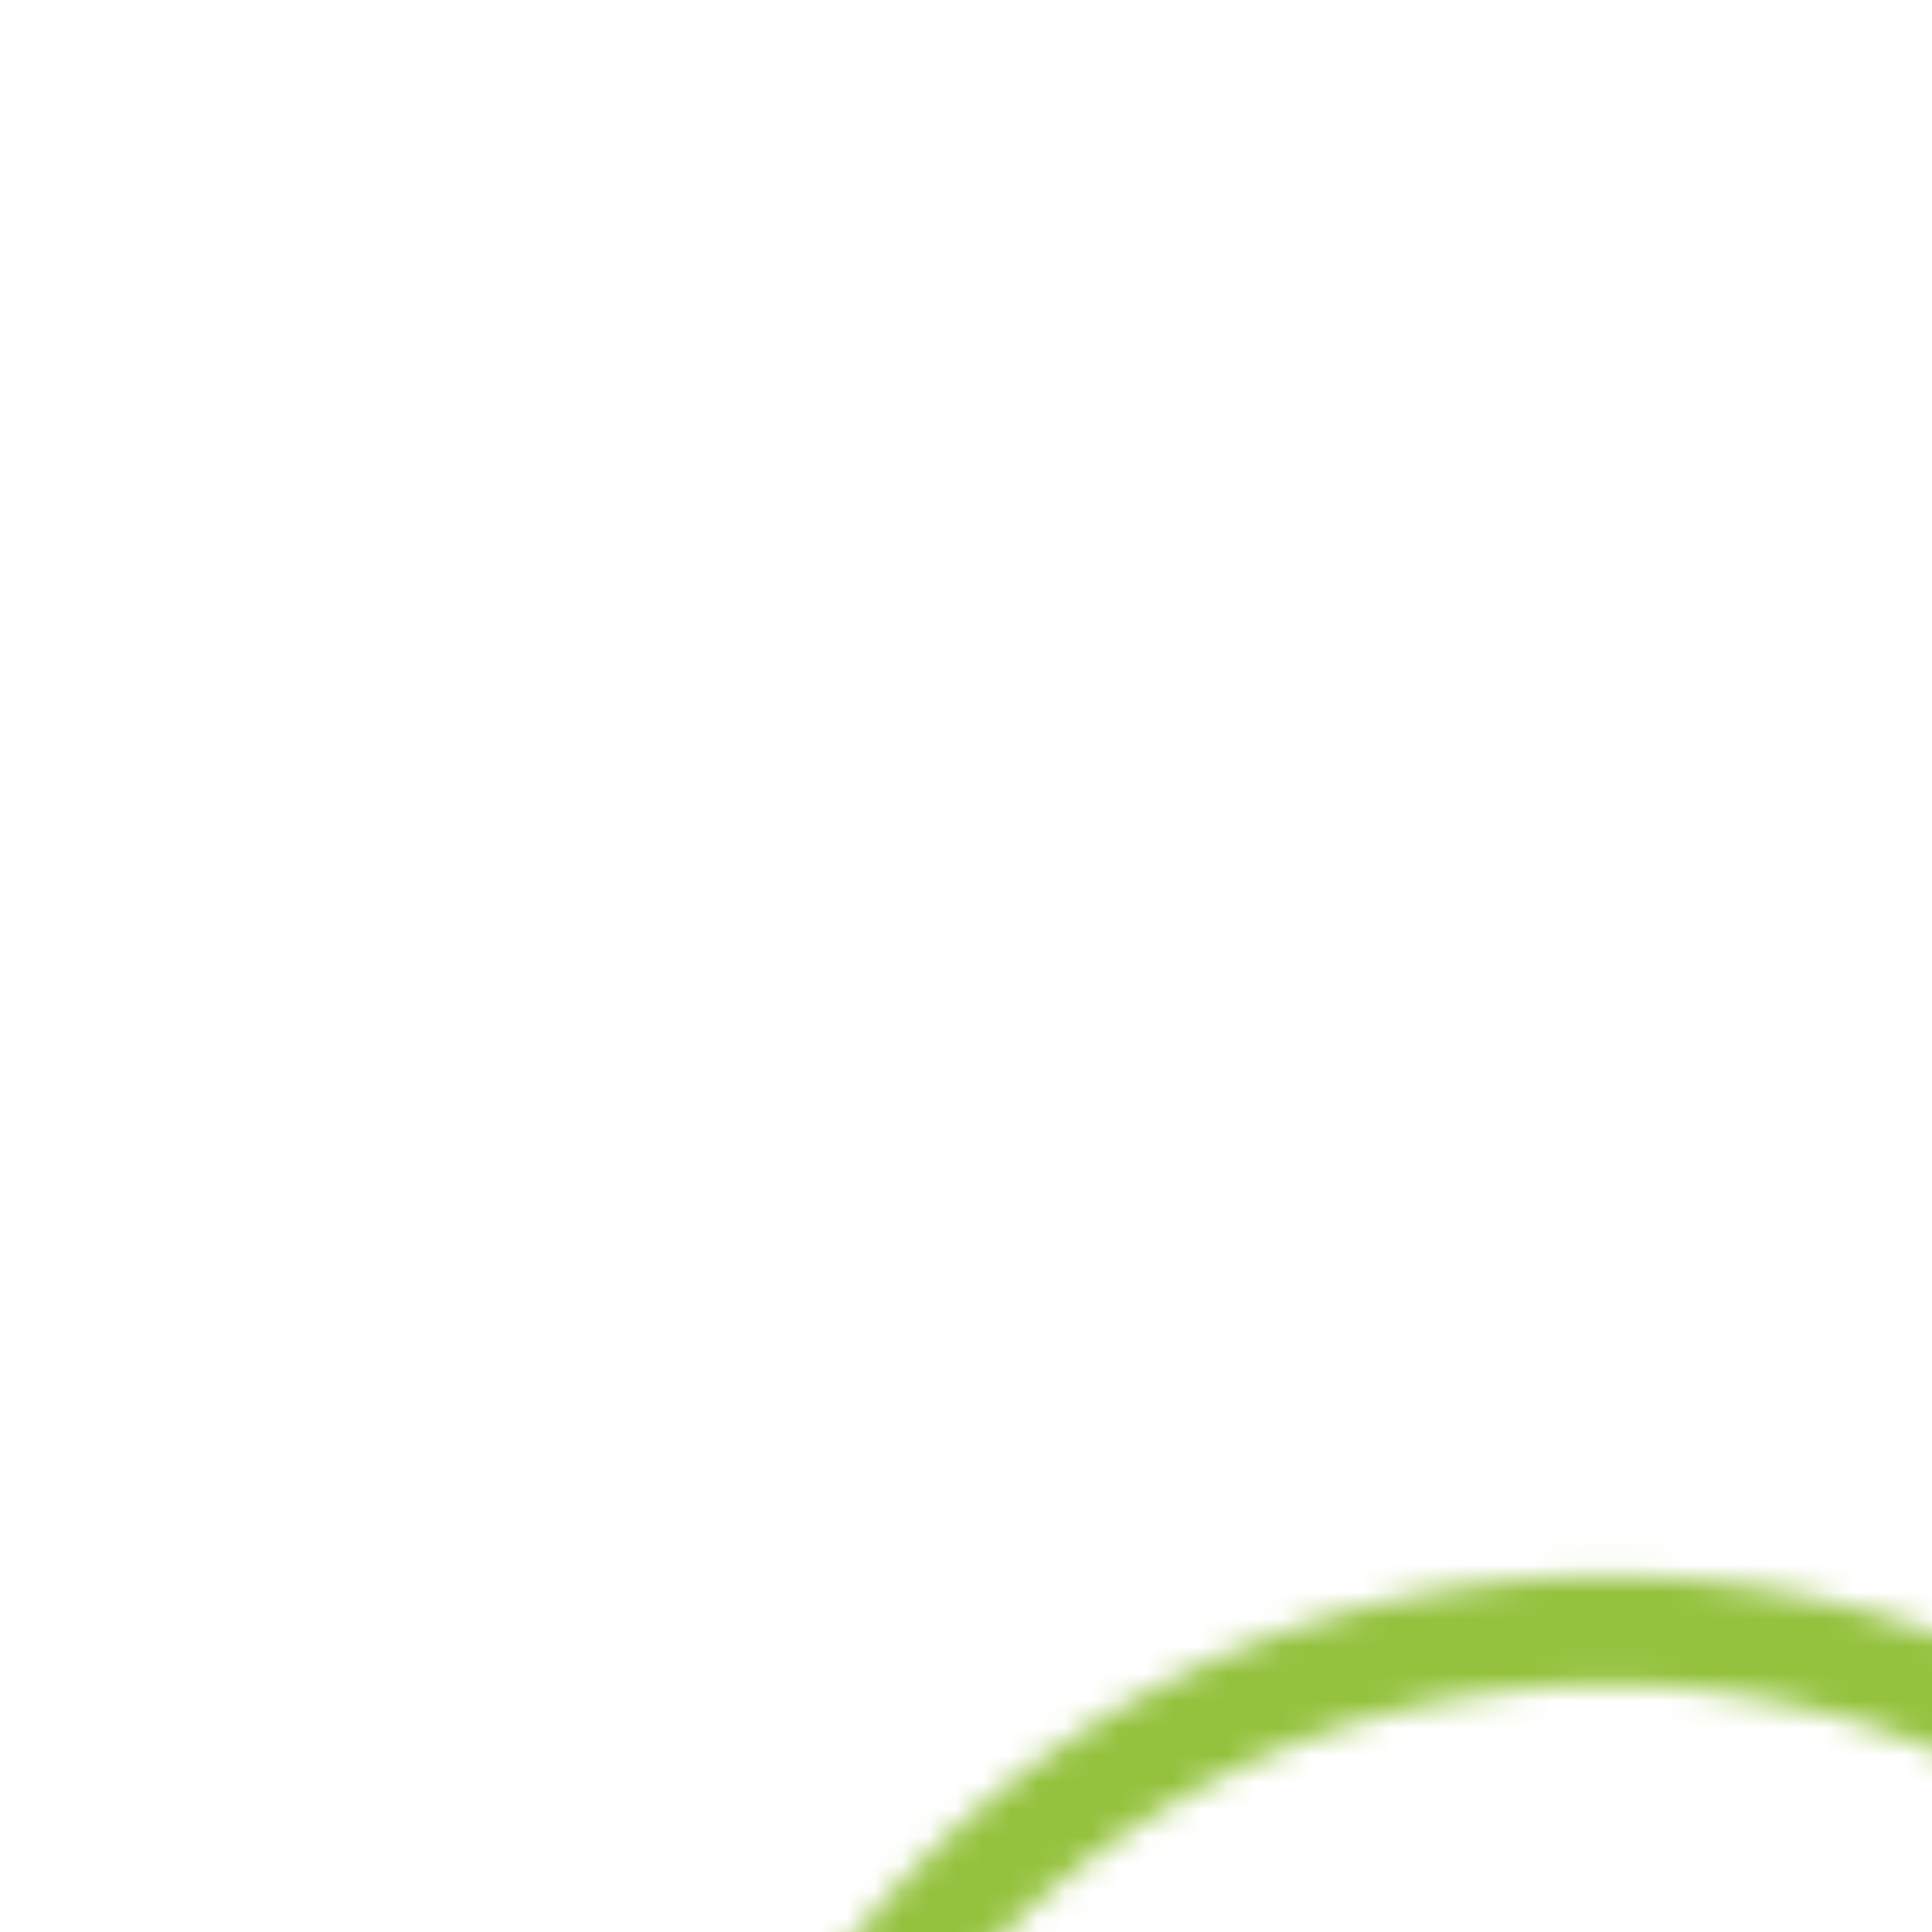 <?xml version="1.0" encoding="UTF-8" standalone="no"?>
<svg
   width="50"
   height="50"
   viewBox="0 0 50 50"
   version="1.1"
   id="svg24"
   sodipodi:docname="fleches-cercle.svg"
   inkscape:version="1.1.2 (b8e25be833, 2022-02-05)"
   xmlns:inkscape="http://www.inkscape.org/namespaces/inkscape"
   xmlns:sodipodi="http://sodipodi.sourceforge.net/DTD/sodipodi-0.dtd"
   xmlns="http://www.w3.org/2000/svg"
   xmlns:svg="http://www.w3.org/2000/svg">
  <sodipodi:namedview
     id="namedview26"
     pagecolor="#505050"
     bordercolor="#eeeeee"
     borderopacity="1"
     inkscape:pageshadow="0"
     inkscape:pageopacity="0"
     inkscape:pagecheckerboard="0"
     showgrid="false"
     fit-margin-top="0"
     fit-margin-left="0"
     fit-margin-right="0"
     fit-margin-bottom="0"
     inkscape:zoom="3.1076436"
     inkscape:cx="6.5966379"
     inkscape:cy="32.822296"
     inkscape:window-width="1920"
     inkscape:window-height="1017"
     inkscape:window-x="-1928"
     inkscape:window-y="-8"
     inkscape:window-maximized="1"
     inkscape:current-layer="svg24" />
  <defs
     id="defs9">
    <linearGradient
       id="svg-defs-feature-deployment-floating-icon"
       x1="73.93"
       y1="446.09"
       x2="115.9"
       y2="404.11"
       gradientTransform="translate(0,-316.11)"
       gradientUnits="userSpaceOnUse">
      <stop
         offset="0"
         stop-color="#7141F1"
         id="stop2" />
      <stop
         offset="0.7"
         stop-color="#4D6BD8"
         id="stop4" />
      <stop
         offset="1"
         stop-color="#3183E2"
         id="stop6" />
    </linearGradient>
  </defs>
  <mask
     id="svg-mask-feature-deployment-floating-icon">
    <polyline
       class="uk-preserve"
       points="123.14 65.75 123.14 75.79 113.48 75.79"
       fill="none"
       stroke="#ffffff"
       stroke-linecap="round"
       stroke-linejoin="round"
       stroke-width="4"
       id="polyline11" />
    <polyline
       class="uk-preserve"
       points="72 129.41 72 119.36 81.67 119.36"
       fill="none"
       stroke="#ffffff"
       stroke-linecap="round"
       stroke-linejoin="round"
       stroke-width="4"
       id="polyline13" />
    <path
       class="uk-preserve"
       d="M 67.31,112.24 A 33.59,33.59 0 0 1 122.12,74.66"
       fill="none"
       stroke="#ffffff"
       stroke-linecap="round"
       stroke-width="4"
       id="path15" />
    <path
       class="uk-preserve"
       d="M 127.8,83 A 33.59,33.59 0 0 1 72.88,120.34"
       fill="none"
       stroke="#ffffff"
       stroke-linecap="round"
       stroke-width="4"
       id="path17" />
  </mask>
  <style
     id="style20">

    img[src*=&quot;feature-deployment-floating-icon.svg&quot;] + svg {
      background-color: rgba(245, 247, 252, 0.85);
      border-radius: 50px;
    }

    @supports (backdrop-filter:blur(0)) or (-webkit-backdrop-filter:blur(0)) {

      img[src*=&quot;feature-deployment-floating-icon.svg&quot;] + svg {
          background-color: transparent;
          -webkit-backdrop-filter: blur(12px);
          backdrop-filter: blur(12px);
      }

    }

  </style>
  <rect
     class="uk-preserve"
     x="23.56"
     y="58.01"
     width="145.36"
     height="79.82"
     fill="url(#svg-defs-feature-deployment-floating-icon)"
     mask="url(#svg-mask-feature-deployment-floating-icon)"
     id="rect22"
     style="fill:#94c23e;fill-opacity:1"
     transform="matrix(0.703,0,0,0.703,-43.492,-43.52)" />
</svg>
